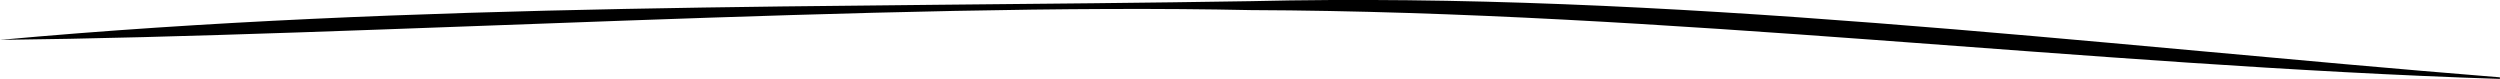 <?xml version="1.0" encoding="UTF-8"?> <svg xmlns="http://www.w3.org/2000/svg" id="_Слой_2" viewBox="0 0 235.06 7.43"> <g id="pattern"> <path d="M0,3.75C39.11,.2,78.39,.75,117.61,.11c39.29-.93,78.36,4.03,117.44,7.16,0,0,0,.15,0,.15C195.84,6.13,156.87,1.1,117.62,.95,83.58,.22,34.19,3.37,0,3.75H0Z"></path> </g> </svg> 